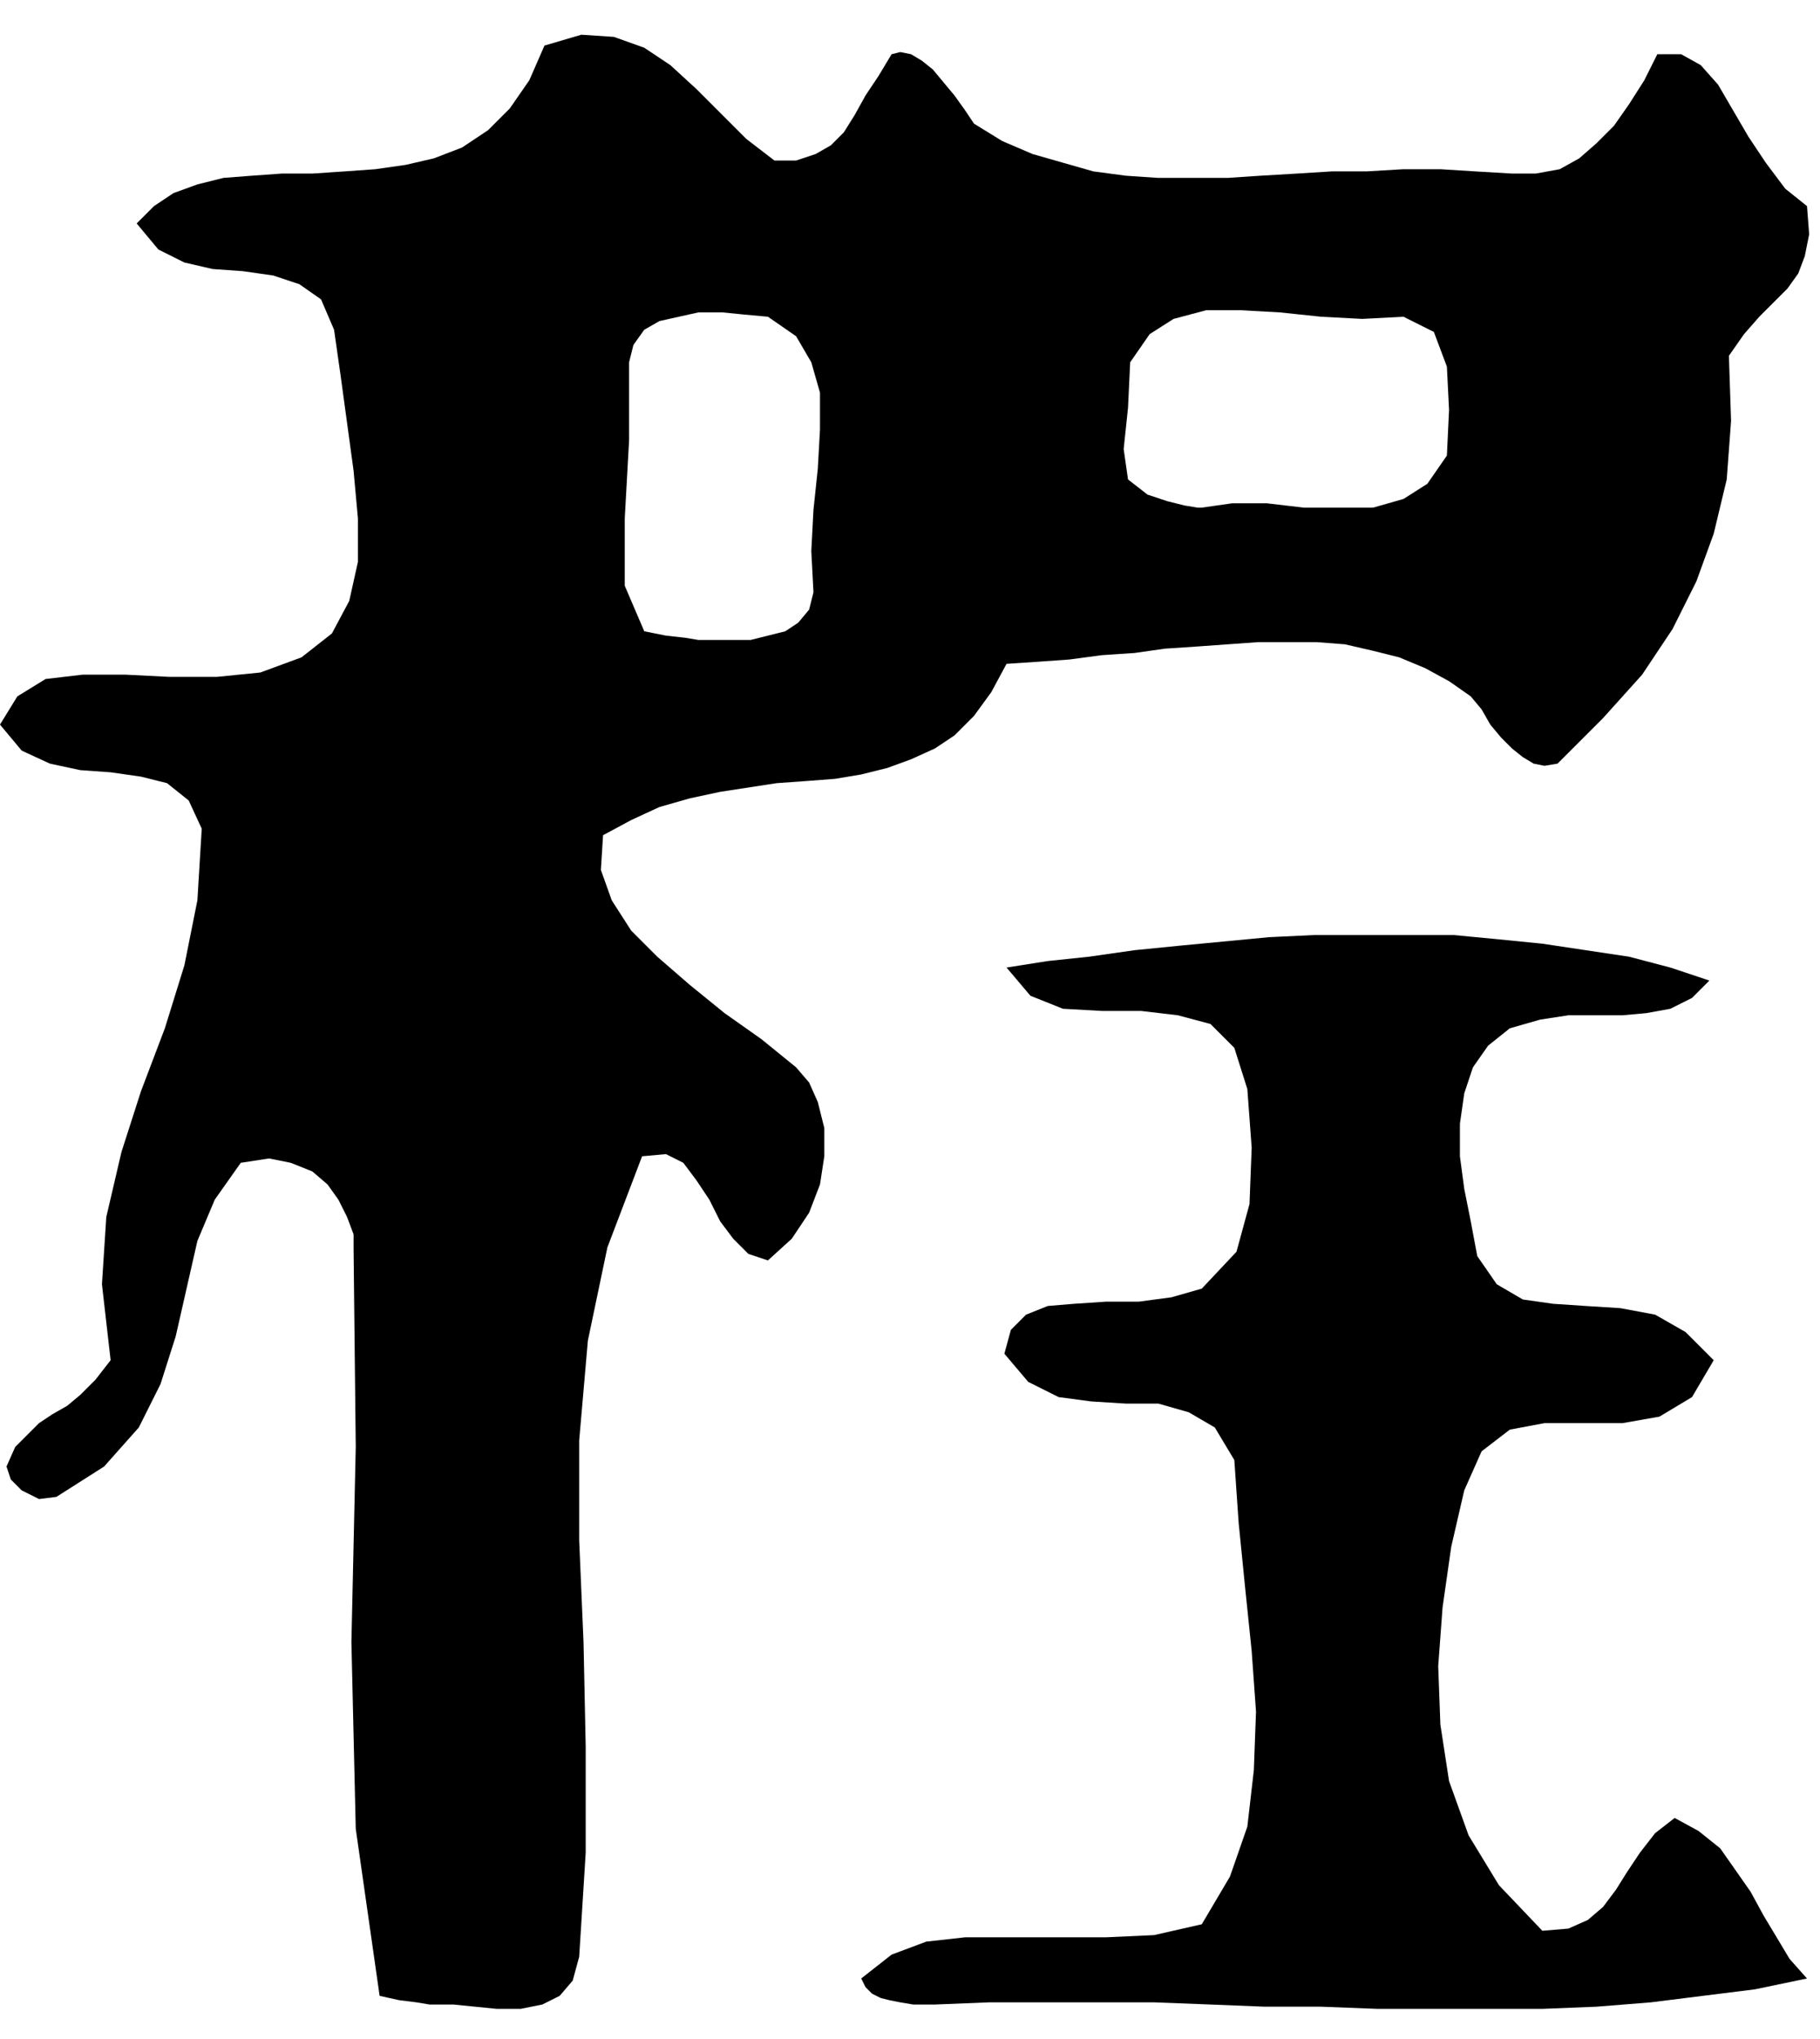 <svg xmlns="http://www.w3.org/2000/svg" width="142.067" height="159.133" fill-rule="evenodd" stroke-linecap="round" preserveAspectRatio="none" viewBox="0 0 839 940"><style>.brush0{fill:#fff}.pen0{stroke:#000;stroke-width:1;stroke-linejoin:round}.brush1{fill:none}</style><path d="M200 924h9l10 1 10 1h11l10-2 8-4 6-7 3-11 3-48v-49l-1-48-2-47v-46l4-46 9-43 16-42 11-1 8 4 6 8 6 9 5 10 6 8 7 7 9 3 11-10 8-12 5-13 2-13v-13l-3-12-4-9-6-7-16-13-17-12-16-13-15-13-12-12-9-14-5-14 1-16 13-7 13-6 14-4 14-3 13-2 13-2 14-1 13-1 12-2 12-3 11-4 11-5 9-6 9-9 8-11 7-13 15-1 14-1 15-2 15-1 14-2 15-1 14-1 14-1h27l13 1 13 3 12 3 12 5 11 6 10 7 5 6 4 7 5 6 5 5 5 4 5 3 5 1 6-1 21-21 18-20 14-21 11-22 8-22 6-25 2-27-1-30 7-10 7-8 7-7 6-6 5-7 3-8 2-10-1-13-10-8-9-12-8-12-7-12-7-12-8-9-9-5h-11l-6 12-7 11-7 10-8 8-8 7-9 5-11 2h-11l-17-1-16-1h-17l-17 1h-16l-16 1-17 1-15 1h-32l-15-1-15-2-14-4-14-4-14-6-13-8-4-6-5-7-5-6-5-6-5-4-5-3-5-1-4 1-6 10-6 9-5 9-5 8-6 6-7 4-9 3h-10l-13-10-12-12-11-11-12-11-12-8-14-5-15-1-17 5-7 16-9 13-10 10-12 8-13 5-13 3-14 2-14 1-15 1h-14l-14 1-13 1-12 3-11 4-9 6-8 8 10 12 12 6 13 3 14 1 14 2 12 4 10 7 6 14 3 21 3 22 3 22 2 22v20l-4 18-8 15-14 11-19 7-20 2H78l-20-1H38l-17 2-13 8-8 13 10 12 13 6 14 3 14 1 14 2 12 3 10 8 6 13-2 33-6 30-9 29-11 29-9 28-7 30-2 31 4 35-7 9-7 7-6 5-7 4-6 4-5 5-6 6-4 9 2 6 5 5 8 4 8-1 22-14 16-18 10-20 7-22 5-22 5-22 8-19 12-17 13-2 10 2 10 4 7 6 5 7 4 8 3 8v7l1 91-2 90 2 86 11 77 9 2 8 1 6 1h2zm231 0 25-1h76l26 1 25 1h26l26 1h76l25-1 25-2 24-3 24-3 24-5-8-9-6-10-6-10-6-11-7-10-7-10-10-8-11-6-9 7-7 9-6 9-5 8-6 8-7 6-9 4-12 1-20-21-14-23-9-25-4-26-1-27 2-27 4-28 6-26 8-18 13-10 16-3h36l17-3 15-9 10-17-13-13-14-8-16-3-16-1-15-1-14-2-12-7-9-13-3-16-3-15-2-15v-15l2-14 4-12 7-10 10-8 14-4 13-2h25l11-1 11-2 10-5 8-8-18-6-19-5-20-3-20-3-20-2-21-2h-64l-21 1-21 2-21 2-20 2-21 3-19 2-19 3 11 13 15 6 18 1h18l17 2 15 4 11 11 6 19 2 27-1 26-6 22-16 17-14 4-15 2h-15l-15 1-12 1-10 4-7 7-3 11 11 13 14 7 15 2 16 1h15l14 4 12 7 9 15 2 29 3 30 3 29 2 28-1 27-3 26-8 23-13 22-22 5-22 1h-65l-18 2-16 6-14 11 2 4 3 3 4 2 4 1 5 1 6 1h10zM324 295h22l8-2 8-2 6-4 5-6 2-8-1-19 1-19 2-19 1-18v-17l-4-14-7-12-13-9-11-1-10-1h-11l-9 2-9 2-7 4-5 7-2 8v36l-2 36v31l9 21 10 2 9 1 6 1h2zm230-61 14-2h16l17 2h32l14-4 11-7 9-13 1-21-1-20-6-16-14-7-19 1-19-1-19-2-18-1h-16l-15 4-11 7-9 13-1 21-2 19 2 14 9 7 9 3 8 2 6 1h2z" style="fill:#000;stroke:none"/></svg>
